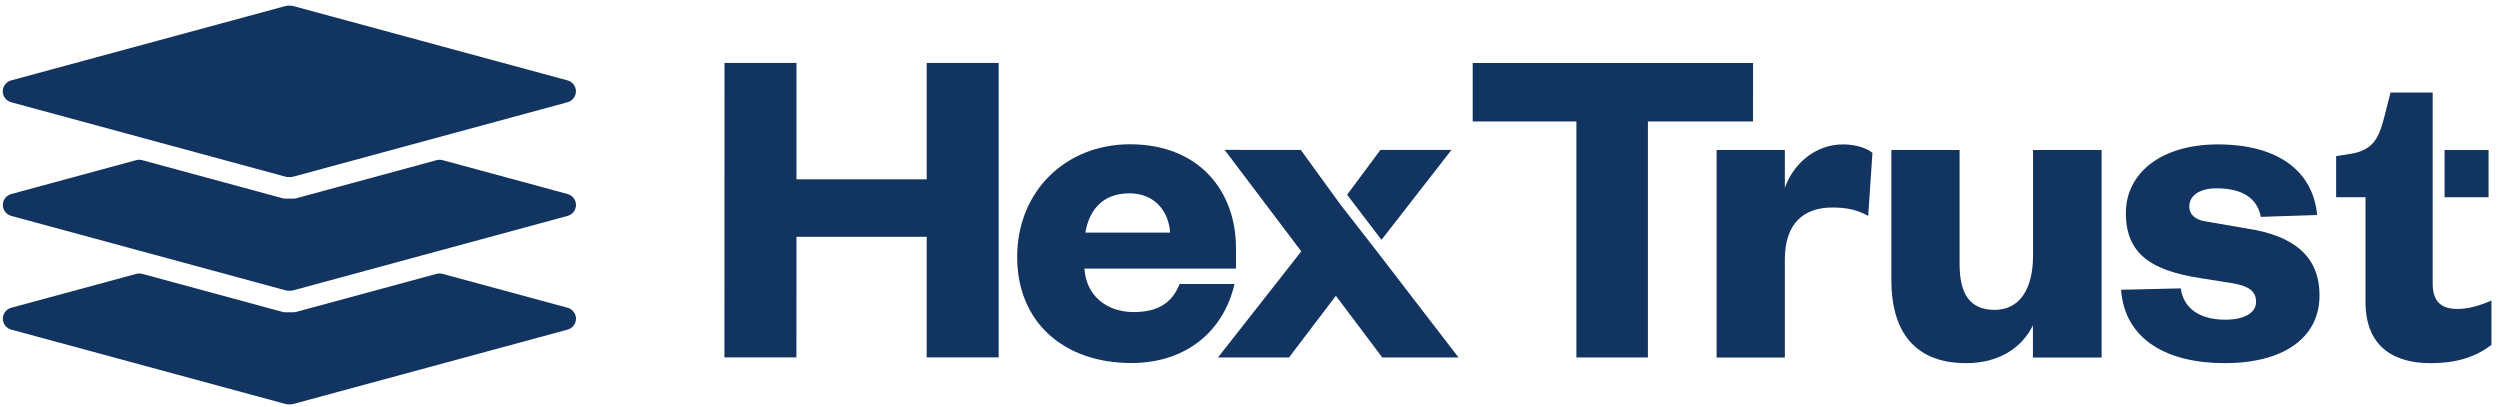 <svg width="221" height="36" viewBox="0 0 221 36" fill="none" xmlns="http://www.w3.org/2000/svg">
<path d="M25.655 0.5H25.501C25.413 0.5 25.318 0.512 25.23 0.535L0.993 7.105C0.551 7.223 0.244 7.625 0.244 8.073C0.244 8.522 0.551 8.923 0.993 9.041L15.939 13.096L25.23 15.617C25.318 15.64 25.407 15.652 25.501 15.652H25.655C25.743 15.652 25.838 15.64 25.926 15.617L35.217 13.096L50.163 9.041C50.606 8.923 50.913 8.522 50.913 8.073C50.913 7.625 50.606 7.223 50.163 7.105L25.926 0.535C25.838 0.512 25.749 0.5 25.655 0.5Z" fill="#123461"/>
<path d="M25.915 17.559H25.242C25.153 17.559 25.059 17.547 24.97 17.523L12.574 14.159C12.397 14.111 12.208 14.111 12.037 14.159L0.999 17.151C0.556 17.269 0.25 17.671 0.25 18.119C0.25 18.568 0.556 18.969 0.999 19.087L15.951 23.143L25.236 25.663C25.324 25.687 25.413 25.698 25.507 25.698H25.661C25.749 25.698 25.844 25.687 25.932 25.663L35.217 23.143L50.169 19.087C50.611 18.969 50.918 18.568 50.918 18.119C50.918 17.671 50.611 17.269 50.169 17.151L39.131 14.159C38.954 14.111 38.765 14.111 38.593 14.159L26.198 17.523C26.109 17.547 26.021 17.559 25.926 17.559" fill="#123461"/>
<path d="M25.915 27.605H25.242C25.153 27.605 25.059 27.593 24.97 27.57L12.58 24.211C12.403 24.164 12.214 24.164 12.043 24.211L0.999 27.204C0.556 27.322 0.25 27.723 0.25 28.172C0.25 28.62 0.556 29.022 0.999 29.14L25.236 35.71C25.324 35.733 25.413 35.745 25.507 35.745H25.661C25.749 35.745 25.844 35.733 25.932 35.71L50.169 29.14C50.611 29.022 50.918 28.62 50.918 28.172C50.918 27.723 50.611 27.322 50.169 27.204L39.125 24.211C38.948 24.164 38.759 24.164 38.582 24.211L26.192 27.57C26.103 27.593 26.015 27.605 25.92 27.605" fill="#123461"/>
<path d="M64.04 31.595L64.046 5.564H70.409V15.853H81.919V5.564H88.282V31.595H81.919V20.935H70.409L70.403 31.595H64.04Z" fill="#123461"/>
<path d="M103.441 20.563C103.317 18.745 102.142 17.092 99.84 17.092C97.414 17.092 96.281 18.621 95.944 20.563H103.441ZM109.131 25.108C108.169 29.281 104.857 32.091 100.005 32.091C94.103 32.091 89.918 28.537 89.918 22.711C89.918 16.927 94.191 12.754 99.882 12.754C106.038 12.754 109.261 16.927 109.261 21.926V23.744H95.862C96.027 26.182 97.869 27.587 100.218 27.587C102.313 27.587 103.606 26.802 104.279 25.108H109.137H109.131Z" fill="#123461"/>
<path d="M139.353 31.601V10.735H130.186V5.57H154.971L154.965 10.735H145.675V31.601H139.353Z" fill="#123461"/>
<path d="M165.148 19.087C164.186 18.55 163.265 18.343 161.966 18.343C159.452 18.343 157.781 19.748 157.781 22.93V31.607H151.749V13.261H157.781V16.608C158.495 14.542 160.42 12.765 162.928 12.765C164.056 12.765 165.024 13.096 165.525 13.509L165.148 19.087Z" fill="#123461"/>
<path d="M179.715 13.262H185.783V31.607H179.71V28.756C178.706 30.822 176.611 32.103 173.807 32.103C168.784 32.103 167.196 28.715 167.196 24.79V13.262H173.228V23.343C173.228 25.947 174.108 27.393 176.327 27.393C178.547 27.393 179.721 25.533 179.721 22.6V13.262H179.715Z" fill="#123461"/>
<path d="M192.778 25.492C193.026 27.268 194.454 28.26 196.715 28.26C198.35 28.26 199.436 27.682 199.436 26.69C199.436 25.781 198.852 25.285 197.341 25.037L194.496 24.583C190.222 23.922 187.926 22.475 187.926 18.839C187.926 15.286 191.066 12.765 196.048 12.765C201.325 12.765 204.465 15.079 204.837 19.005L199.855 19.17C199.56 17.558 198.262 16.649 195.96 16.649C194.454 16.649 193.534 17.269 193.534 18.261C193.534 19.005 194.118 19.459 195.039 19.583L198.639 20.203C202.7 20.823 205.044 22.599 205.044 26.111C205.044 29.954 201.738 32.103 196.668 32.103C191.645 32.103 187.837 30.078 187.501 25.616L192.778 25.492Z" fill="#123461"/>
<path d="M122.123 21.201L128.309 13.256H122.028L119.083 17.216L122.123 21.201Z" fill="#123461"/>
<path d="M124.903 26.36L121.527 21.974L118.469 18.049L114.992 13.256L108.257 13.25L115.034 22.222L107.667 31.601H113.947L118.091 26.147L122.194 31.601H128.934L124.903 26.36Z" fill="#123461"/>
<path d="M217.227 27.31C215.805 27.31 215.049 26.649 215.049 25.079V17.435V13.262V8.179H211.325L210.699 10.617C210.239 12.311 209.695 13.262 207.854 13.592L206.514 13.799V17.435H209.111V26.69C209.111 30.822 211.832 32.103 214.843 32.103C217.269 32.103 218.862 31.525 220.244 30.492V26.566C219.116 27.062 218.154 27.31 217.227 27.31Z" fill="#123461"/>
<path d="M219.989 13.262H216.1V17.435H219.989V13.262Z" fill="#123461"/>
</svg>
